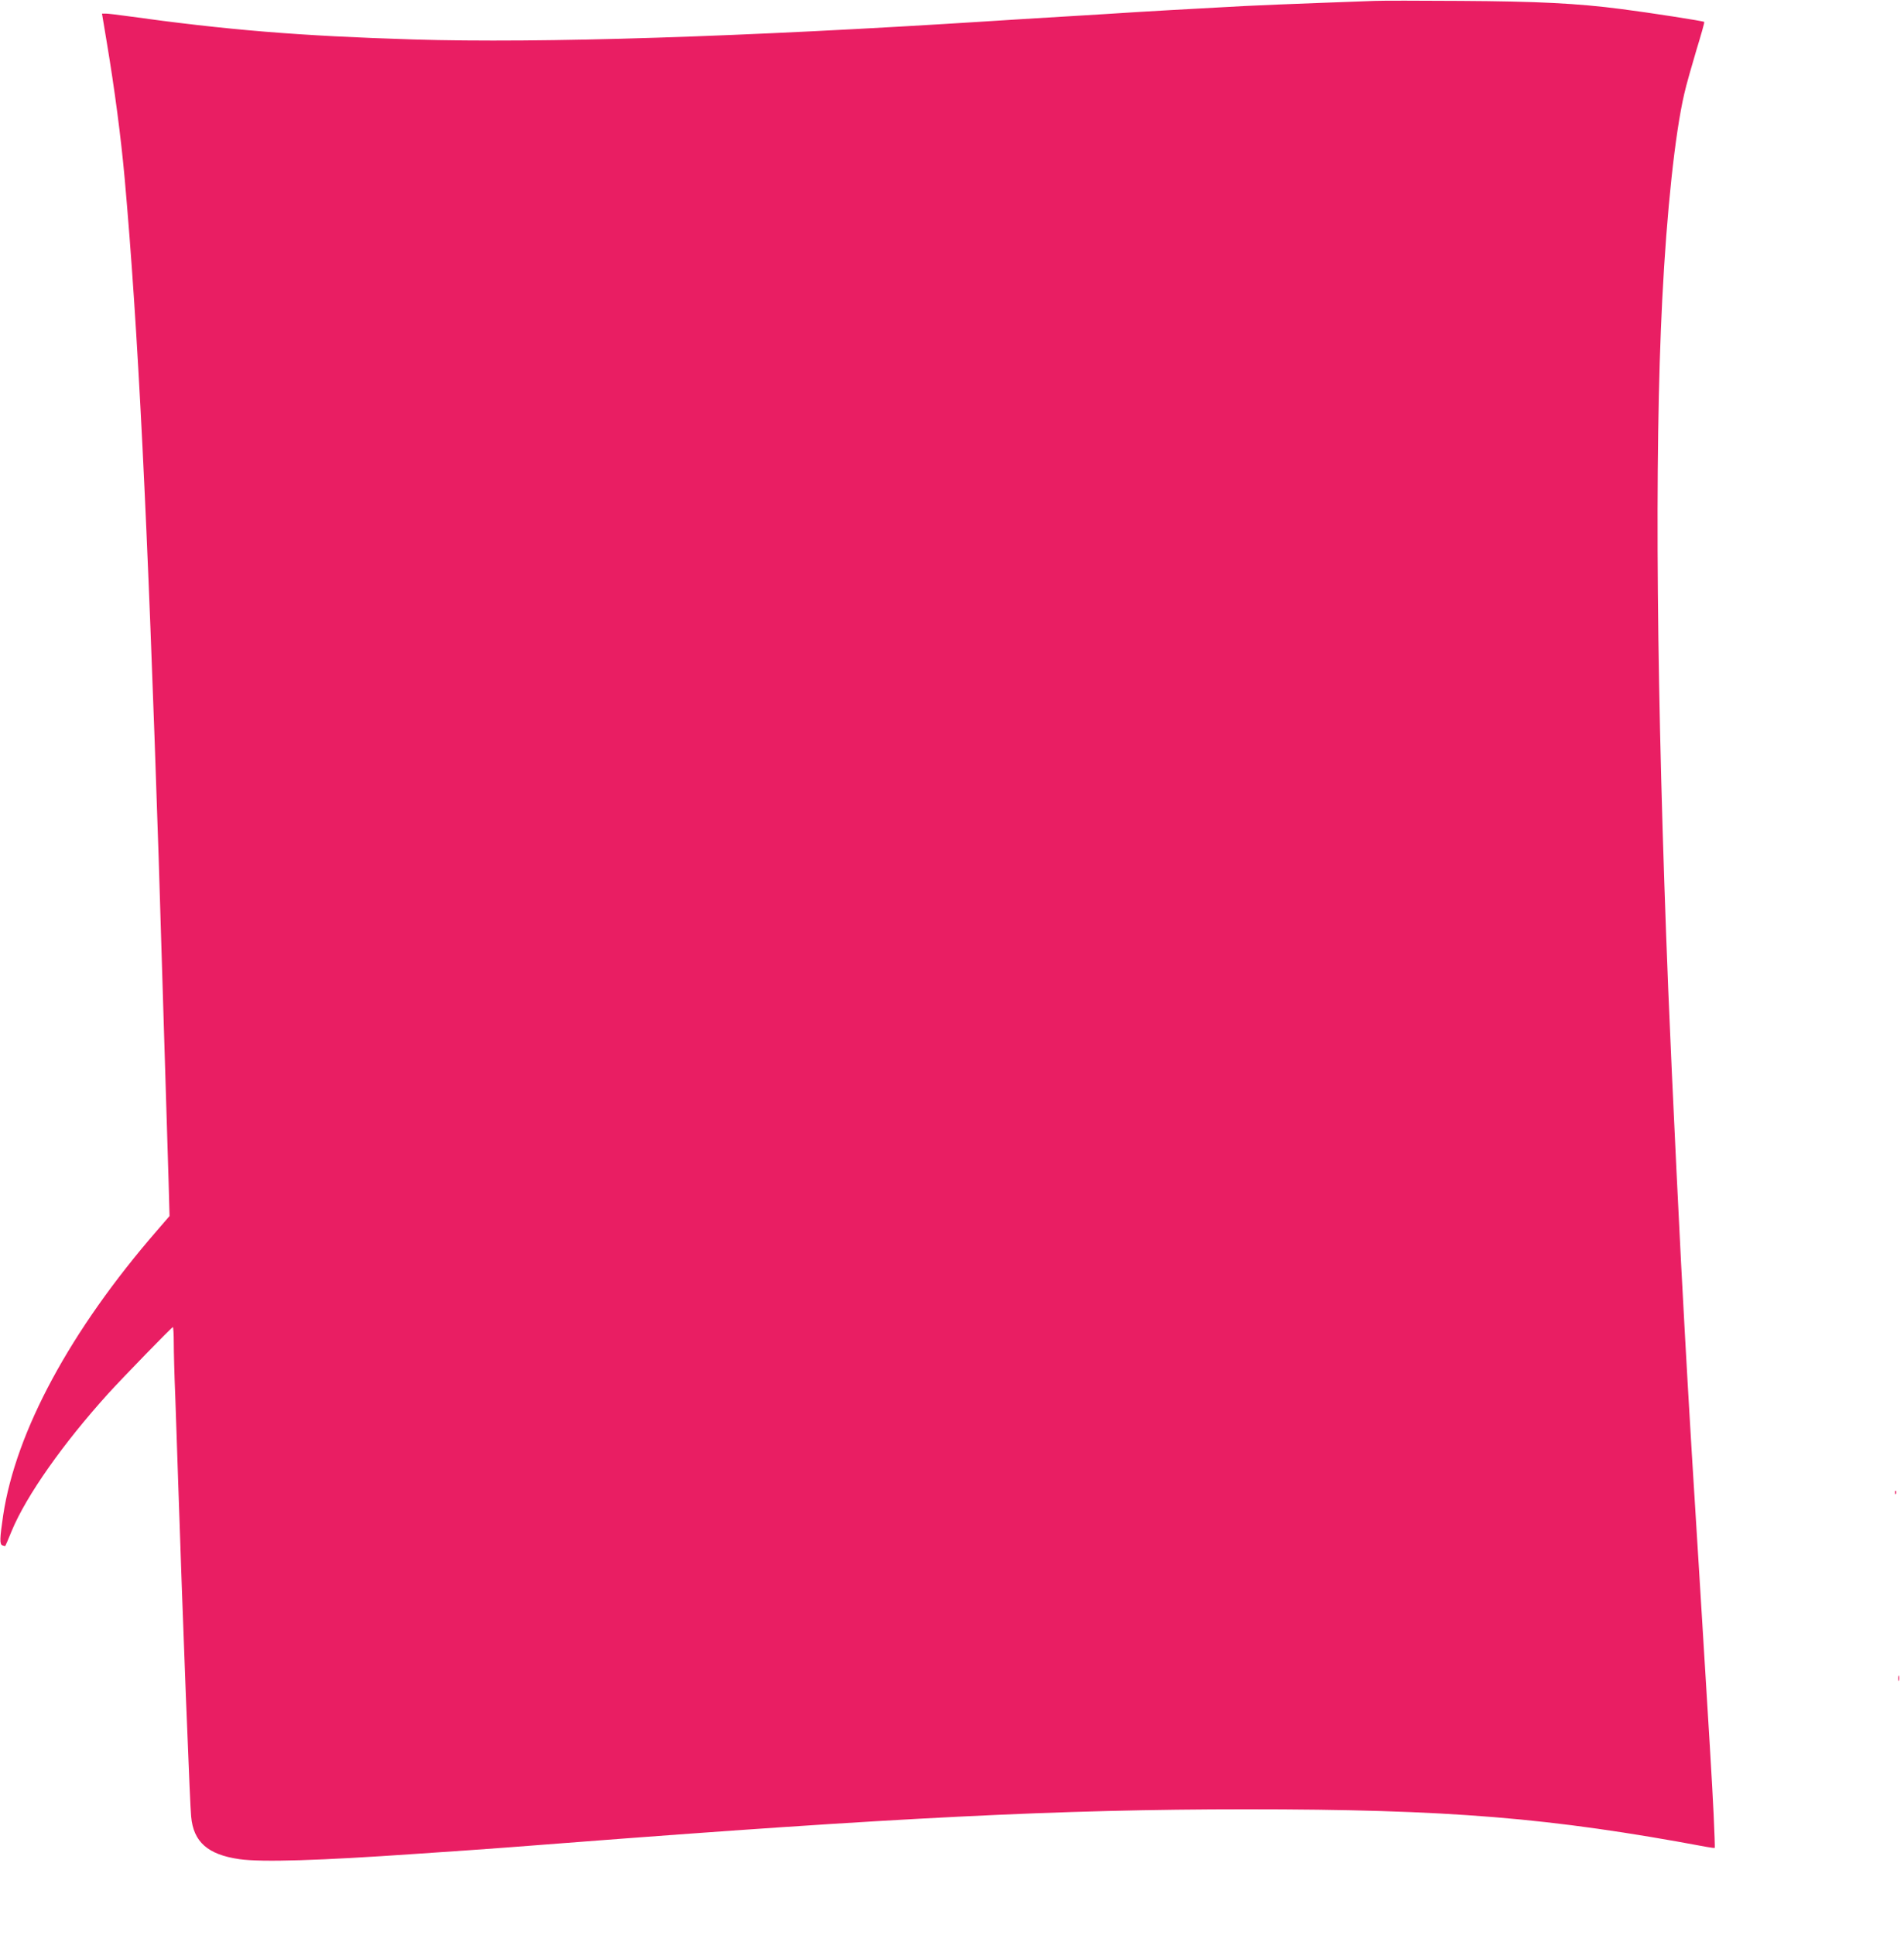<?xml version="1.0" standalone="no"?>
<!DOCTYPE svg PUBLIC "-//W3C//DTD SVG 20010904//EN"
 "http://www.w3.org/TR/2001/REC-SVG-20010904/DTD/svg10.dtd">
<svg version="1.0" xmlns="http://www.w3.org/2000/svg"
 width="1260pt" height="1280pt" viewBox="0 0 1260 1280"
 preserveAspectRatio="xMidYMid meet">
<g transform="translate(0,1280) scale(0.1,-0.1)"
fill="#e91e63" stroke="none">
<path d="M9095 12794 c-44 -2 -215 -8 -380 -14 -165 -6 -382 -15 -482 -20
-456 -25 -568 -31 -713 -40 -85 -6 -303 -19 -485 -30 -181 -11 -400 -24 -485
-30 -1630 -104 -2970 -147 -3815 -121 -751 23 -1230 62 -1904 156 -58 8 -116
15 -130 15 l-26 0 32 -192 c52 -311 93 -622 118 -898 88 -985 150 -2224 225
-4495 12 -384 57 -1841 66 -2150 l6 -220 -82 -95 c-574 -661 -935 -1330 -1019
-1885 -23 -155 -24 -192 -5 -199 9 -3 18 -5 19 -4 2 2 21 47 43 101 97 233
341 579 638 907 101 111 421 440 428 440 3 0 6 -46 6 -102 0 -57 4 -218 10
-358 5 -140 14 -406 20 -590 12 -368 35 -1009 50 -1390 24 -598 30 -739 35
-798 15 -168 110 -252 320 -282 148 -21 532 -9 1165 35 118 8 283 19 365 25
83 5 353 26 600 45 2201 170 3303 225 4530 225 1342 0 2013 -55 3050 -249 27
-5 51 -8 53 -6 1 1 -2 103 -8 226 -10 206 -25 458 -94 1574 -48 769 -61 982
-76 1245 -6 102 -15 262 -20 355 -27 467 -85 1658 -110 2275 -78 1949 -92
3535 -40 4565 30 592 85 1103 146 1365 13 58 50 187 80 288 31 101 55 185 52
187 -6 6 -367 62 -548 85 -292 38 -555 51 -1065 54 -269 2 -526 2 -570 0z"/>
<path d="M12541 2924 c0 -11 3 -14 6 -6 3 7 2 16 -1 19 -3 4 -6 -2 -5 -13z"/>
<path d="M12562 1695 c0 -16 2 -22 5 -12 2 9 2 23 0 30 -3 6 -5 -1 -5 -18z"/>
</g>
</svg>
